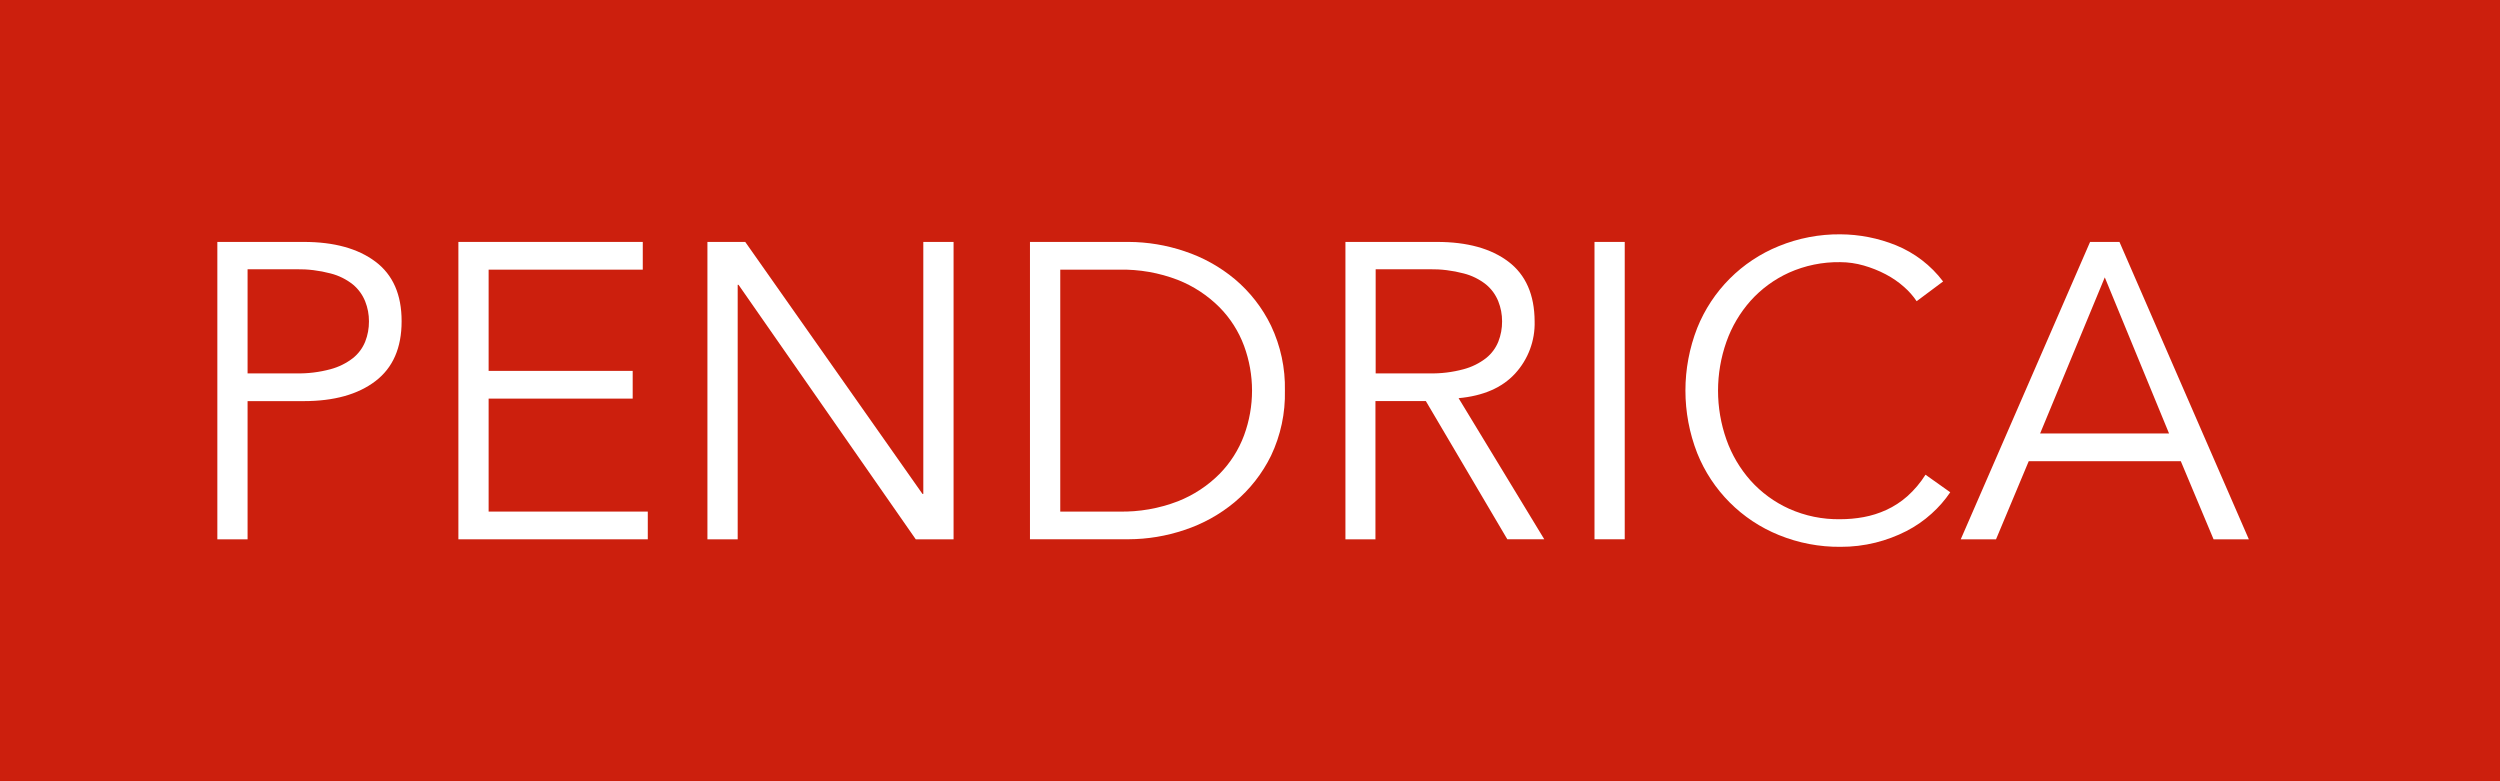 <?xml version="1.0" encoding="utf-8"?>
<!-- Generator: Adobe Adobe Illustrator 29.2.0, SVG Export Plug-In . SVG Version: 6.00 Build 0)  -->
<svg version="1.1" id="Layer_1" xmlns="http://www.w3.org/2000/svg" xmlns:xlink="http://www.w3.org/1999/xlink" x="0px" y="0px"
	 viewBox="0 0 907.09 283.46" style="enable-background:new 0 0 907.09 283.46;" xml:space="preserve">
<style type="text/css">
	.st0{fill:#CC1F0D;}
	.st1{fill:#EFEFEF;}
	.st2{fill:#1B303A;}
	.st3{fill:#AFB2B1;}
	.st4{fill:#1CAED0;}
	.st5{fill:#1A2F39;}
	.st6{fill:none;}
	.st7{fill:#AFBAC1;}
	.st8{fill:#1C313A;}
	.st9{display:none;}
	.st10{display:inline;fill:#4B5050;}
	.st11{display:inline;}
	.st12{fill:#4A5050;}
	.st13{fill:#D92A10;}
	.st14{stroke:#000000;stroke-miterlimit:10;}
	.st15{fill:#D82108;}
	.st16{fill:#FFFFFF;}
	.st17{fill:#2CABCA;}
</style>
<rect class="st0" width="907.09" height="283.46"/>
<g>
	<path class="st16" d="M78.86,87.78h31.39c10.97,0,19.63,2.39,25.98,7.16c6.35,4.77,9.51,11.99,9.49,21.64
		c0,9.65-3.17,16.89-9.52,21.72s-15.01,7.24-25.98,7.24H89.83v50.14H78.86V87.78z M89.83,135.48h17.68
		c4.19,0.09,8.37-0.43,12.42-1.52c2.96-0.79,5.73-2.16,8.15-4.04c1.96-1.57,3.48-3.62,4.42-5.94c0.93-2.35,1.39-4.86,1.37-7.39
		c0.01-2.48-0.45-4.94-1.37-7.24c-0.94-2.37-2.46-4.46-4.42-6.1c-2.4-1.91-5.18-3.29-8.15-4.04c-4.05-1.07-8.23-1.58-12.42-1.52
		H89.83v37.64V135.48z"/>
	<polygon class="st16" points="177.29,185.62 235.04,185.62 235.04,195.68 166.32,195.68 166.32,87.78 233.22,87.78 233.22,97.84 
		177.29,97.84 177.29,134.57 229.56,134.57 229.56,144.63 177.29,144.63 	"/>
	<polygon class="st16" points="334.71,179.22 335.01,179.22 335.01,87.78 345.99,87.78 345.99,195.68 332.27,195.68 267.96,103.33 
		267.66,103.33 267.66,195.68 256.68,195.68 256.68,87.78 270.4,87.78 	"/>
	<path class="st16" d="M373.72,87.78h35.81c6.87,0.03,13.68,1.16,20.19,3.35c6.68,2.2,12.88,5.63,18.29,10.13
		c5.53,4.65,10.02,10.41,13.17,16.92c3.48,7.35,5.21,15.41,5.03,23.54c0.19,8.16-1.53,16.25-5.03,23.62
		c-3.17,6.47-7.66,12.21-13.18,16.84c-5.4,4.5-11.61,7.94-18.29,10.13c-6.51,2.19-13.33,3.33-20.19,3.35h-35.81V87.78H373.72z
		 M384.7,185.62h21.34c7.29,0.16,14.53-1.11,21.34-3.73c5.66-2.23,10.79-5.6,15.09-9.91c3.93-3.99,6.97-8.77,8.92-14.02
		c3.86-10.48,3.86-21.98,0-32.46c-1.94-5.25-4.98-10.03-8.92-14.02c-4.3-4.3-9.43-7.67-15.09-9.91c-6.8-2.62-14.05-3.89-21.34-3.73
		H384.7V185.62z"/>
	<path class="st16" d="M499.14,195.68h-10.97V87.78h33.22c10.97,0,19.61,2.39,25.91,7.16c6.3,4.77,9.47,11.99,9.52,21.64
		c0.2,7.01-2.35,13.81-7.09,18.97c-4.72,5.13-11.56,8.1-20.5,8.92l31.09,51.2h-13.41l-29.56-50.14h-18.29v50.14H499.14z
		 M499.14,135.48h19.51c4.19,0.09,8.37-0.42,12.42-1.52c2.96-0.79,5.73-2.16,8.15-4.04c1.96-1.57,3.48-3.62,4.42-5.94
		c0.93-2.35,1.39-4.86,1.37-7.39c0.01-2.48-0.45-4.94-1.37-7.24c-0.94-2.37-2.46-4.47-4.42-6.1c-2.4-1.91-5.18-3.29-8.15-4.04
		c-4.05-1.07-8.23-1.58-12.42-1.52h-19.51v37.64V135.48z"/>
	<rect x="578.54" y="87.78" class="st16" width="10.97" height="107.89"/>
	<path class="st16" d="M707.62,178.61c-1.93,2.86-4.21,5.47-6.78,7.77c-2.76,2.5-5.83,4.62-9.14,6.32
		c-3.56,1.82-7.32,3.22-11.2,4.19c-4.16,1.03-8.44,1.54-12.72,1.52c-7.65,0.07-15.24-1.38-22.33-4.27
		c-13.51-5.46-24.22-16.19-29.64-29.72c-5.7-14.6-5.7-30.81,0-45.41c5.42-13.53,16.13-24.26,29.64-29.72
		c7.09-2.89,14.67-4.34,22.33-4.27c6.9,0.04,13.72,1.38,20.12,3.96c6.79,2.76,12.71,7.3,17.13,13.15l-9.6,7.16
		c-1.29-1.92-2.83-3.66-4.57-5.18c-2.02-1.79-4.24-3.32-6.63-4.57c-2.55-1.34-5.23-2.41-8-3.2c-2.77-0.8-5.65-1.21-8.53-1.22
		c-6.4-0.1-12.75,1.2-18.59,3.81c-5.3,2.41-10.05,5.88-13.94,10.21c-3.85,4.34-6.83,9.39-8.76,14.86c-4.06,11.49-4.06,24.02,0,35.51
		c1.93,5.47,4.91,10.52,8.76,14.86c3.89,4.33,8.64,7.81,13.94,10.21c5.84,2.62,12.19,3.92,18.59,3.81c2.84,0,5.67-0.25,8.46-0.76
		c2.84-0.52,5.6-1.39,8.23-2.59c2.77-1.27,5.34-2.94,7.62-4.95c2.57-2.29,4.8-4.94,6.63-7.85L707.62,178.61z"/>
	<path class="st16" d="M724.23,195.68h-12.8l46.92-107.89h10.67l46.94,107.89h-12.8l-11.89-28.35H736.1L724.23,195.68z
		 M740.23,157.28h46.78l-23.32-56.64L740.23,157.28z"/>
</g>
</svg>
